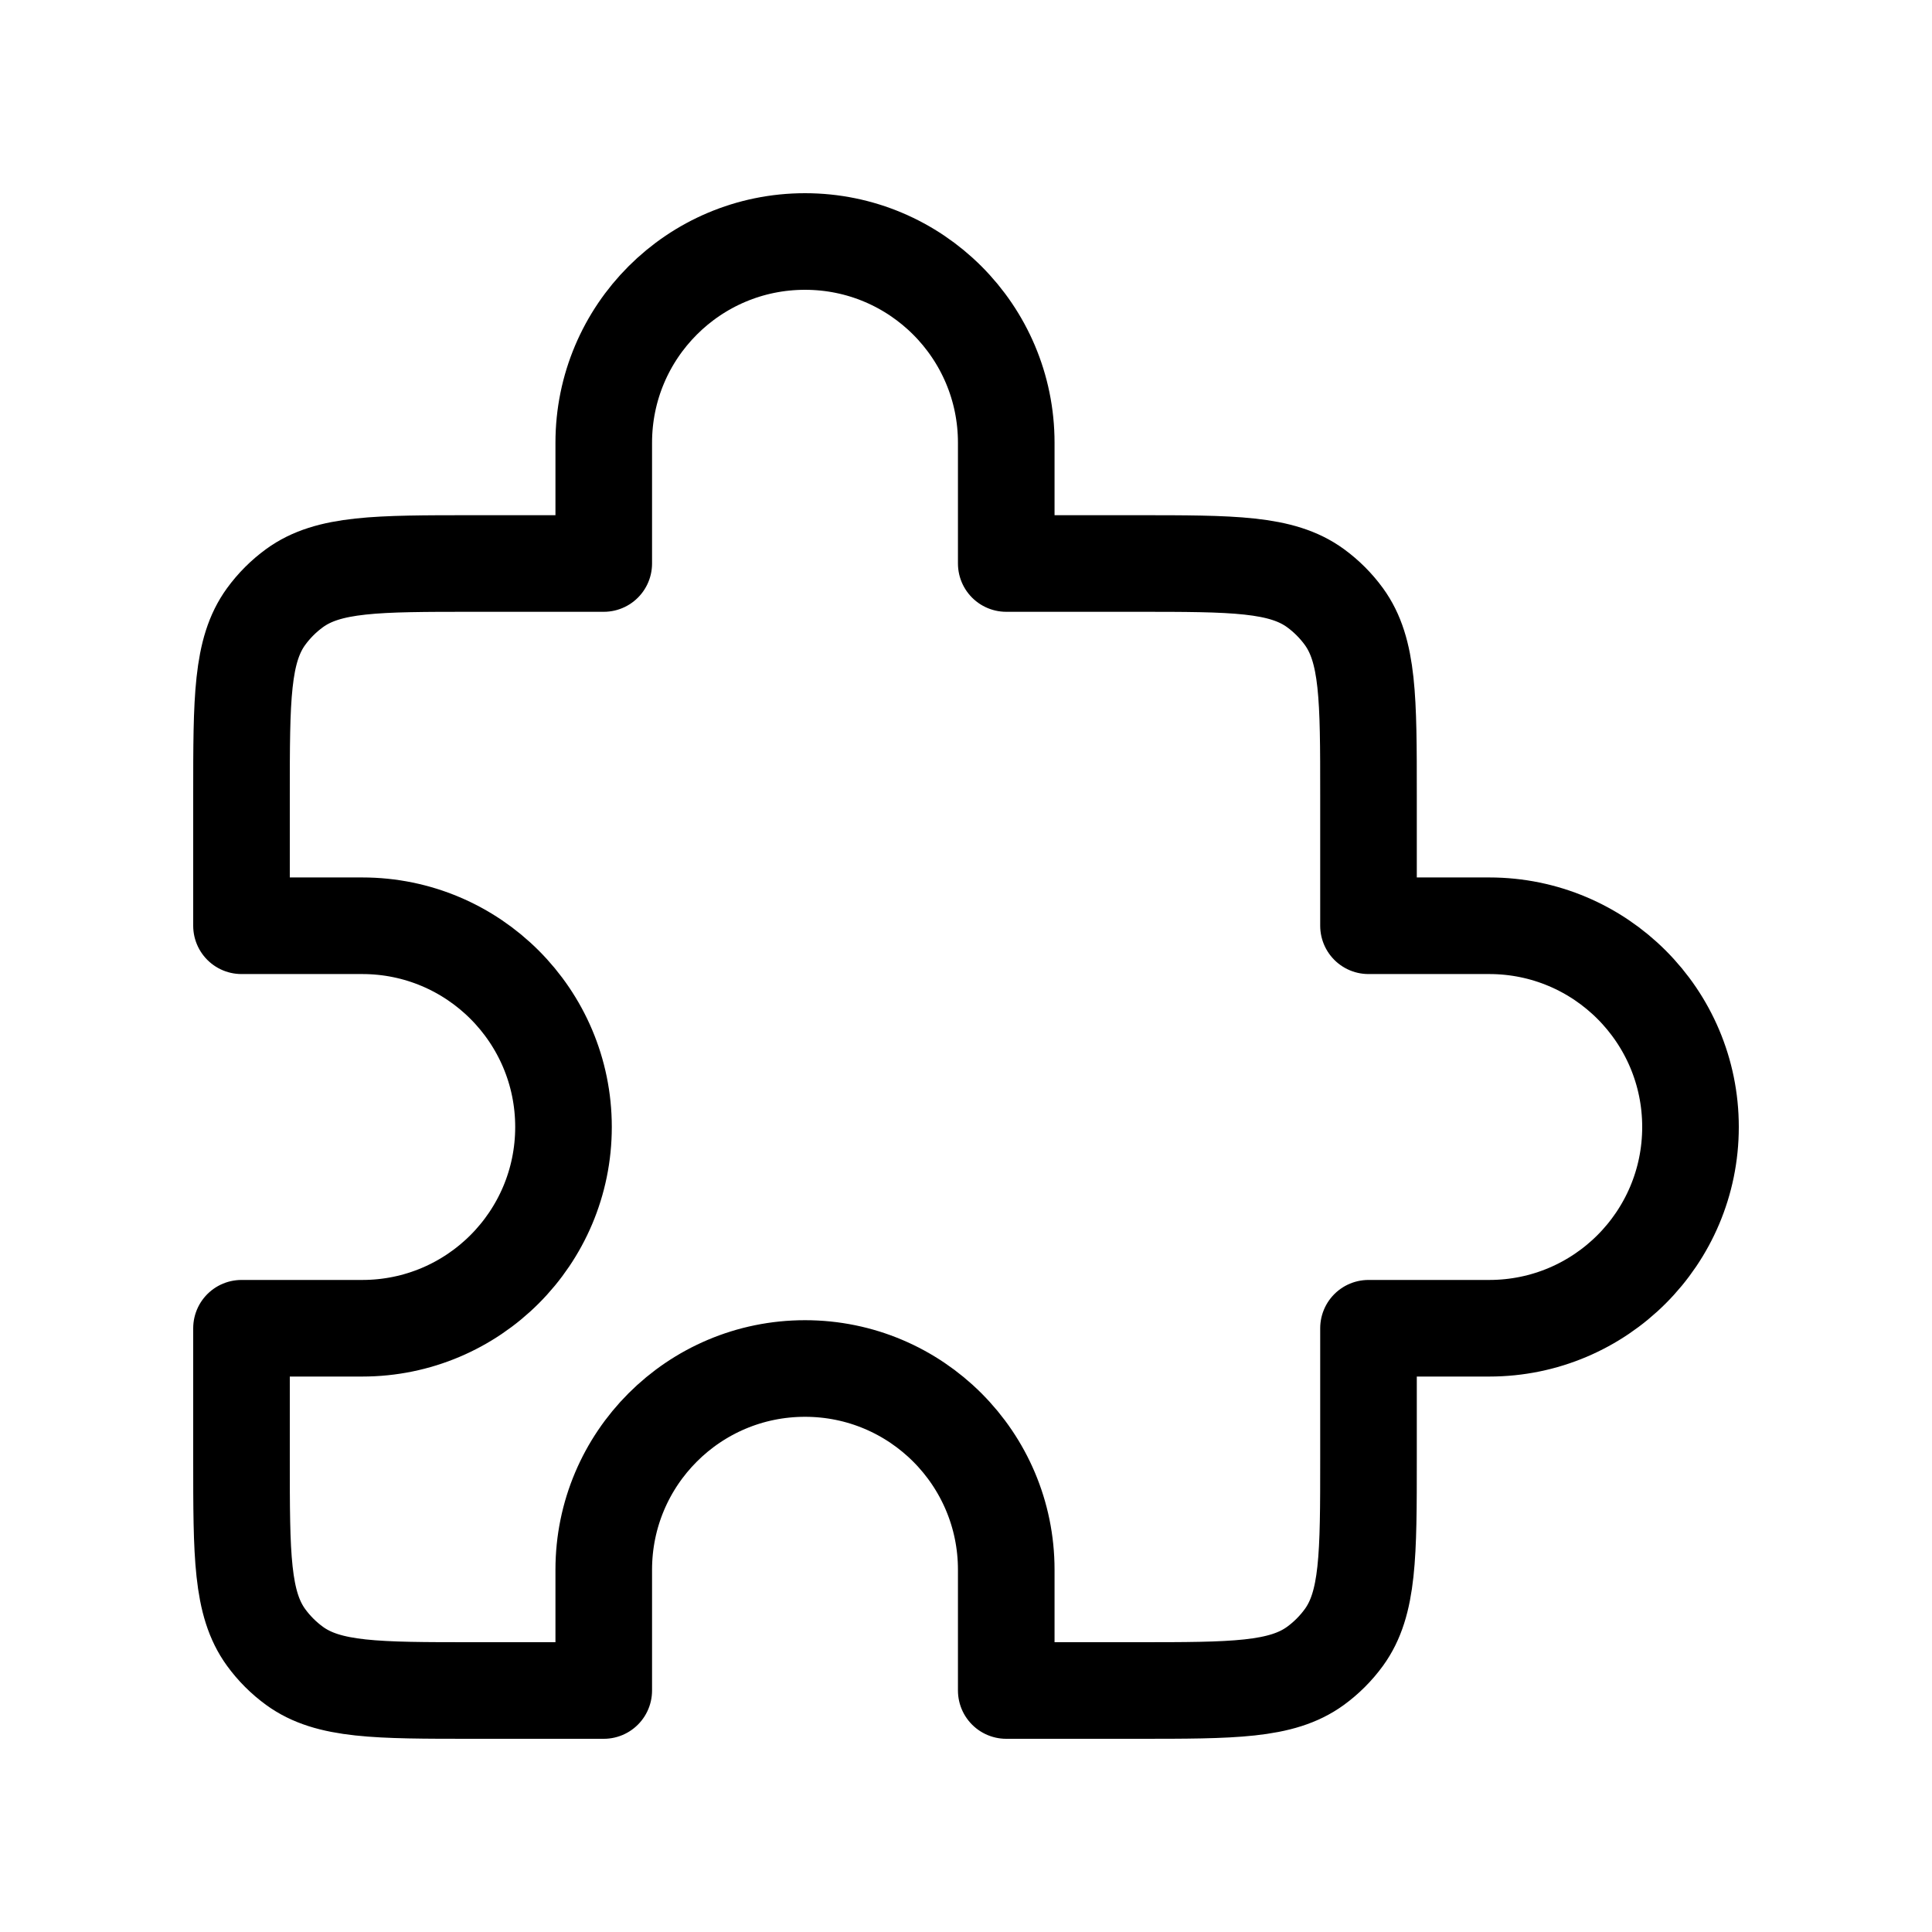 <svg width="30" height="30" viewBox="0 0 30 30" fill="none" xmlns="http://www.w3.org/2000/svg">
<path d="M15.625 8.75V6.875C15.625 5.149 14.226 3.75 12.5 3.75C10.774 3.75 9.375 5.149 9.375 6.875V8.75H7.35C5.85 8.75 5.1 8.75 4.574 9.132C4.405 9.255 4.255 9.405 4.132 9.574C3.75 10.1 3.75 10.85 3.75 12.35V14.375H5.625C7.351 14.375 8.75 15.774 8.75 17.5C8.75 19.226 7.351 20.625 5.625 20.625H3.75V22.65C3.75 24.15 3.75 24.9 4.132 25.426C4.255 25.595 4.405 25.745 4.574 25.868C5.1 26.25 5.85 26.25 7.35 26.25H9.375L9.375 24.375C9.375 22.649 10.774 21.25 12.5 21.25C14.226 21.25 15.625 22.649 15.625 24.375V26.25H17.65C19.15 26.25 19.9 26.25 20.426 25.868C20.595 25.745 20.745 25.595 20.868 25.426C21.25 24.9 21.25 24.15 21.25 22.65V20.625L23.125 20.625C24.851 20.625 26.25 19.226 26.25 17.5C26.25 15.774 24.851 14.375 23.125 14.375H21.25V12.35C21.25 10.85 21.25 10.1 20.868 9.574C20.745 9.405 20.595 9.255 20.426 9.132C19.9 8.75 19.15 8.75 17.65 8.75H15.625Z" stroke="black" stroke-width="1.5" stroke-linejoin="round"/>
</svg>
